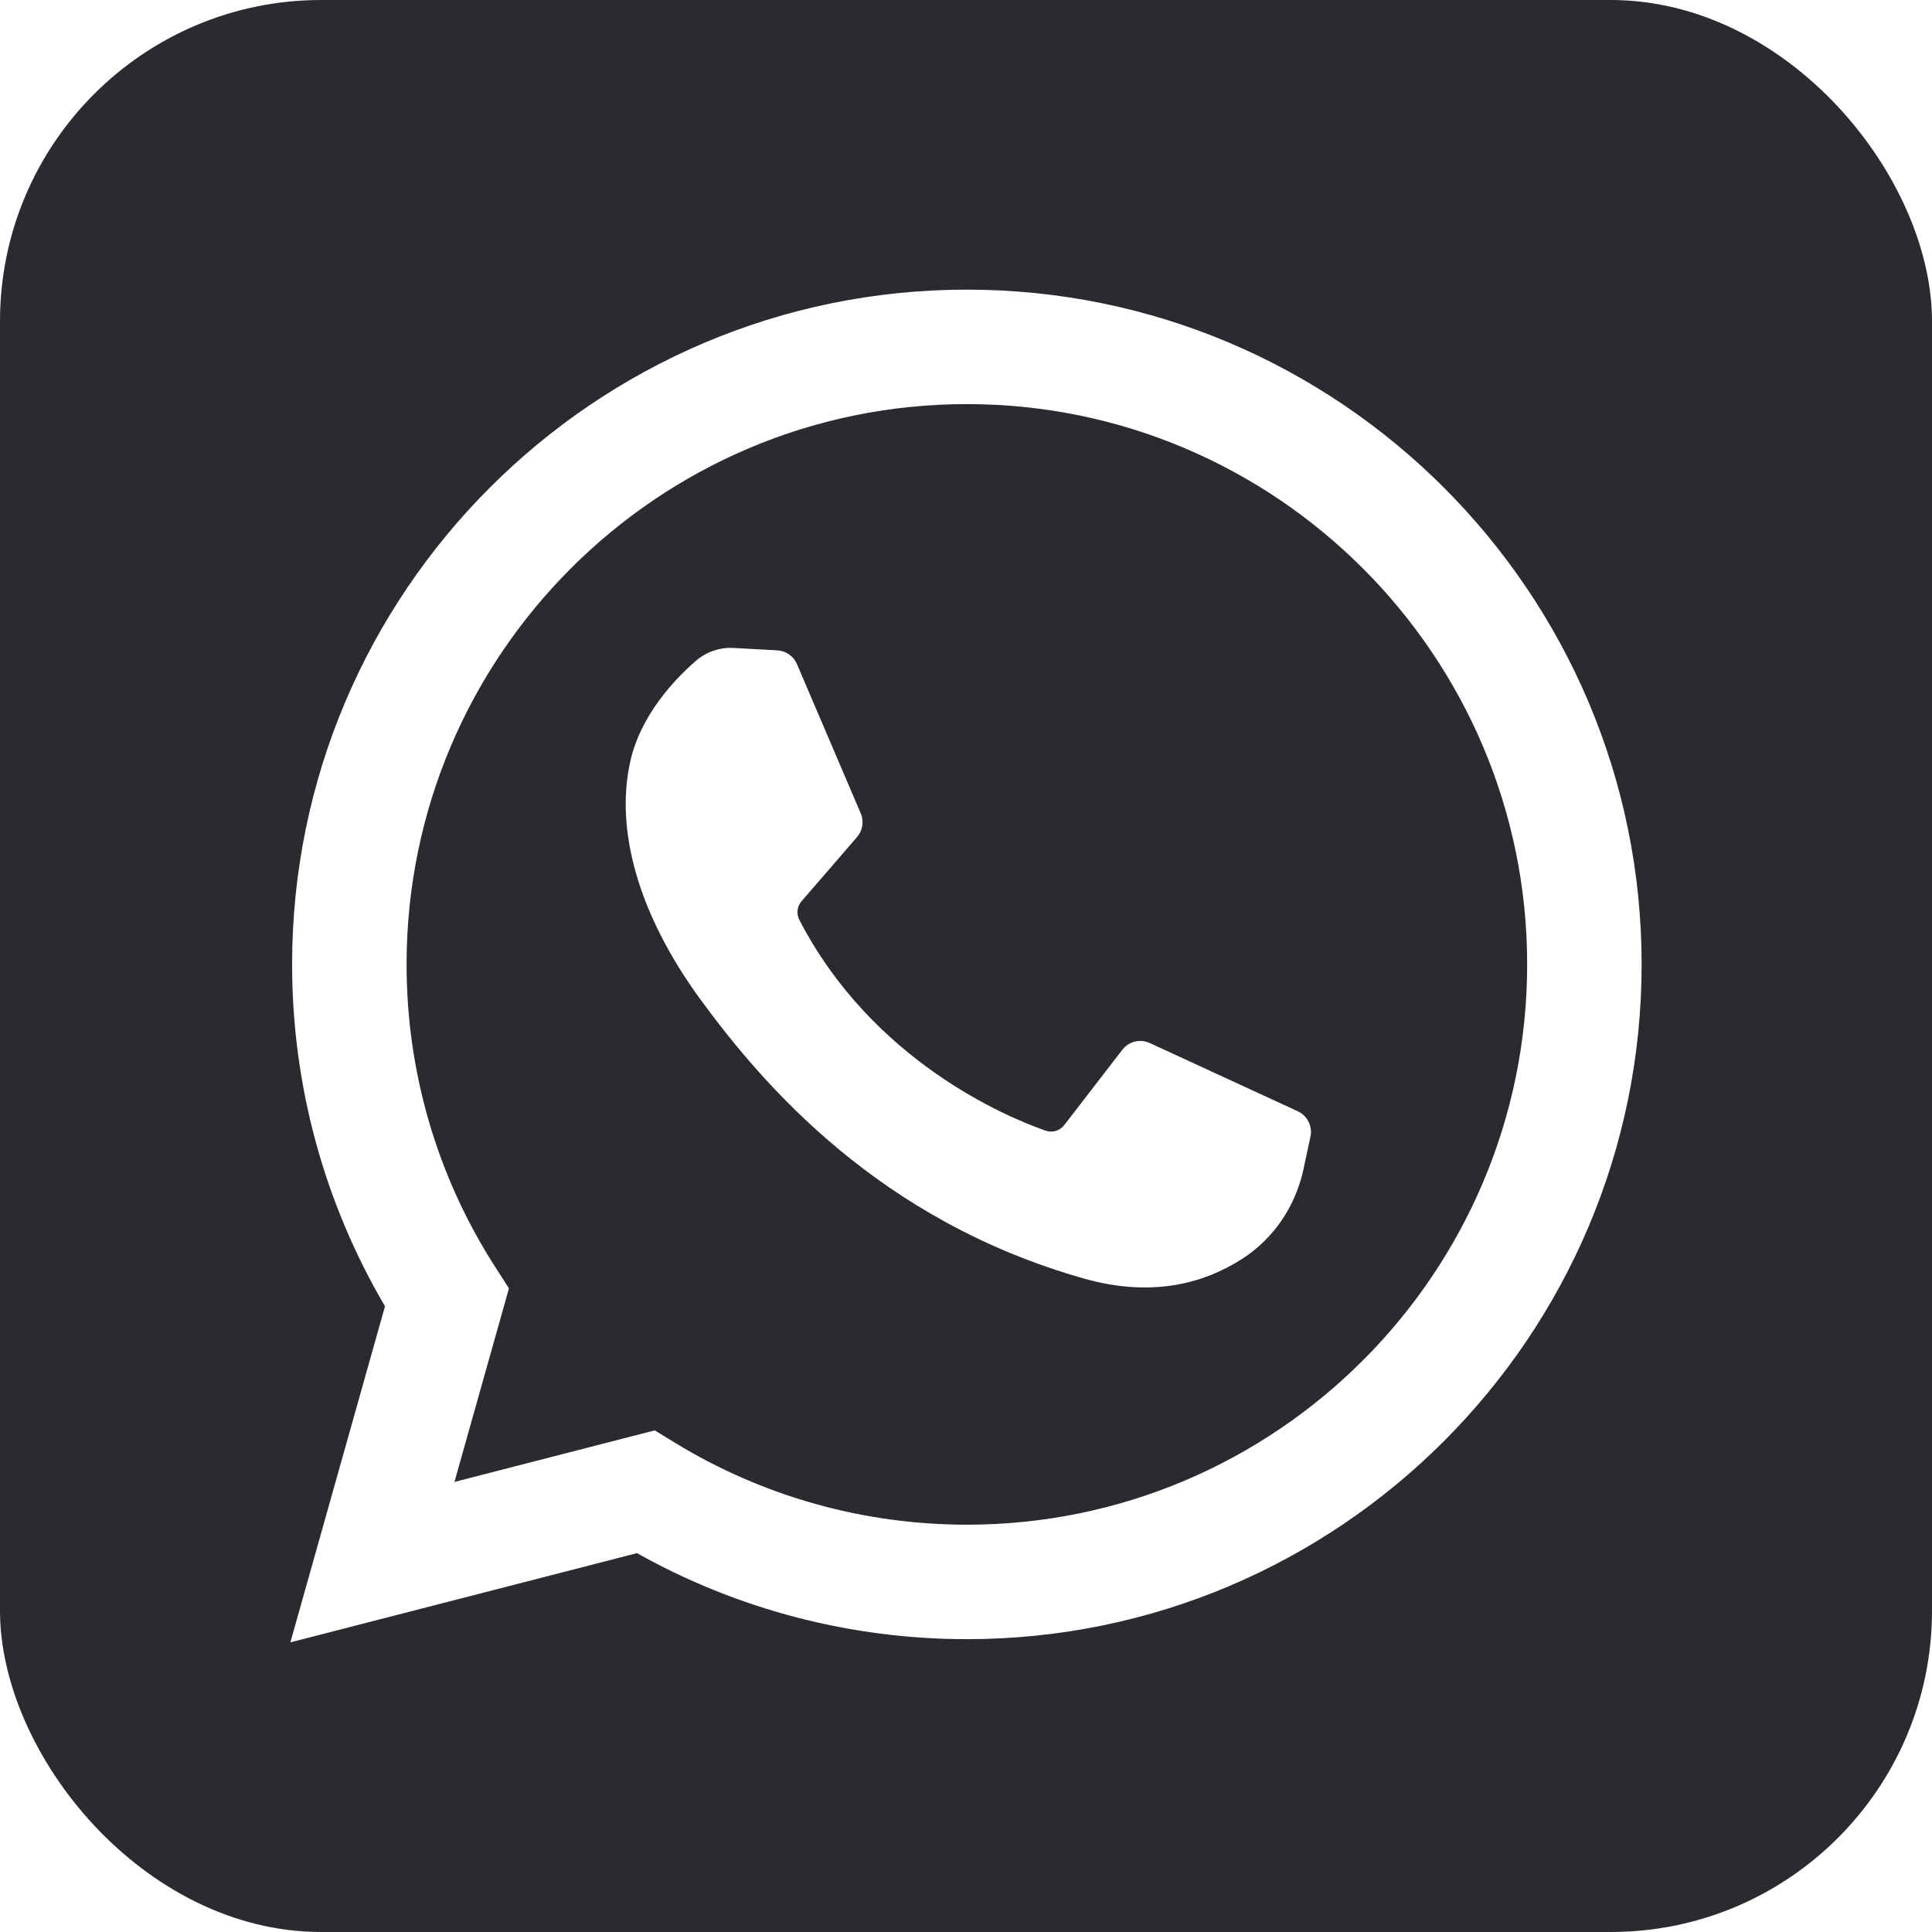 <svg width="800" height="800" viewBox="0 0 800 800" fill="none" xmlns="http://www.w3.org/2000/svg">
<g clip-path="url(#clip0_1060_35)">
<path d="M400.361 167.328C272.431 167.328 168.352 271.407 168.352 399.337C168.352 443.912 181.021 487.199 204.986 524.518L210.745 533.486L188.179 613.635L271.102 592.289L279.654 597.512C315.911 619.646 357.651 631.346 400.361 631.346C528.291 631.346 632.368 527.267 632.368 399.337C632.368 271.407 528.291 167.328 400.361 167.328ZM542.631 470.644L539.736 484.164C536.471 499.419 527.411 512.913 514.268 521.319C497.674 531.934 476.165 537.146 448.826 529.415C363.981 505.424 315.999 449.251 290.254 414.142C264.507 379.034 254.561 343.925 260.996 315.254C265.313 296.025 279.367 281.271 288.156 273.636C292.462 269.897 298.048 267.995 303.741 268.305L321.871 269.294C325.441 269.488 328.59 271.693 329.996 274.981L356.407 336.774C357.818 340.076 357.223 343.892 354.876 346.608L331.887 373.202C330.023 375.358 329.698 378.43 331.011 380.959C361.289 439.282 416.468 462.392 432.941 468.181C435.748 469.168 438.859 468.235 440.677 465.878L464.732 434.695C467.407 431.226 472.124 430.067 476.102 431.902L537.375 460.145C541.368 461.986 543.55 466.347 542.631 470.644Z" fill="#2C2A31"/>
<path d="M0 0V800H800V0H0ZM400.361 678.743C352.355 678.743 305.349 666.455 263.764 643.122L120.236 680.068L159.422 540.891C134.223 498.082 120.956 449.374 120.956 399.337C120.956 245.273 246.296 119.932 400.361 119.932C554.425 119.932 679.764 245.273 679.764 399.337C679.764 553.402 554.425 678.743 400.361 678.743Z" fill="#2C2A31"/>
</g>
<defs>
<clipPath id="clip0_1060_35">
<rect width="800" height="800" rx="133" fill="white"/>
</clipPath>
</defs>
</svg>
